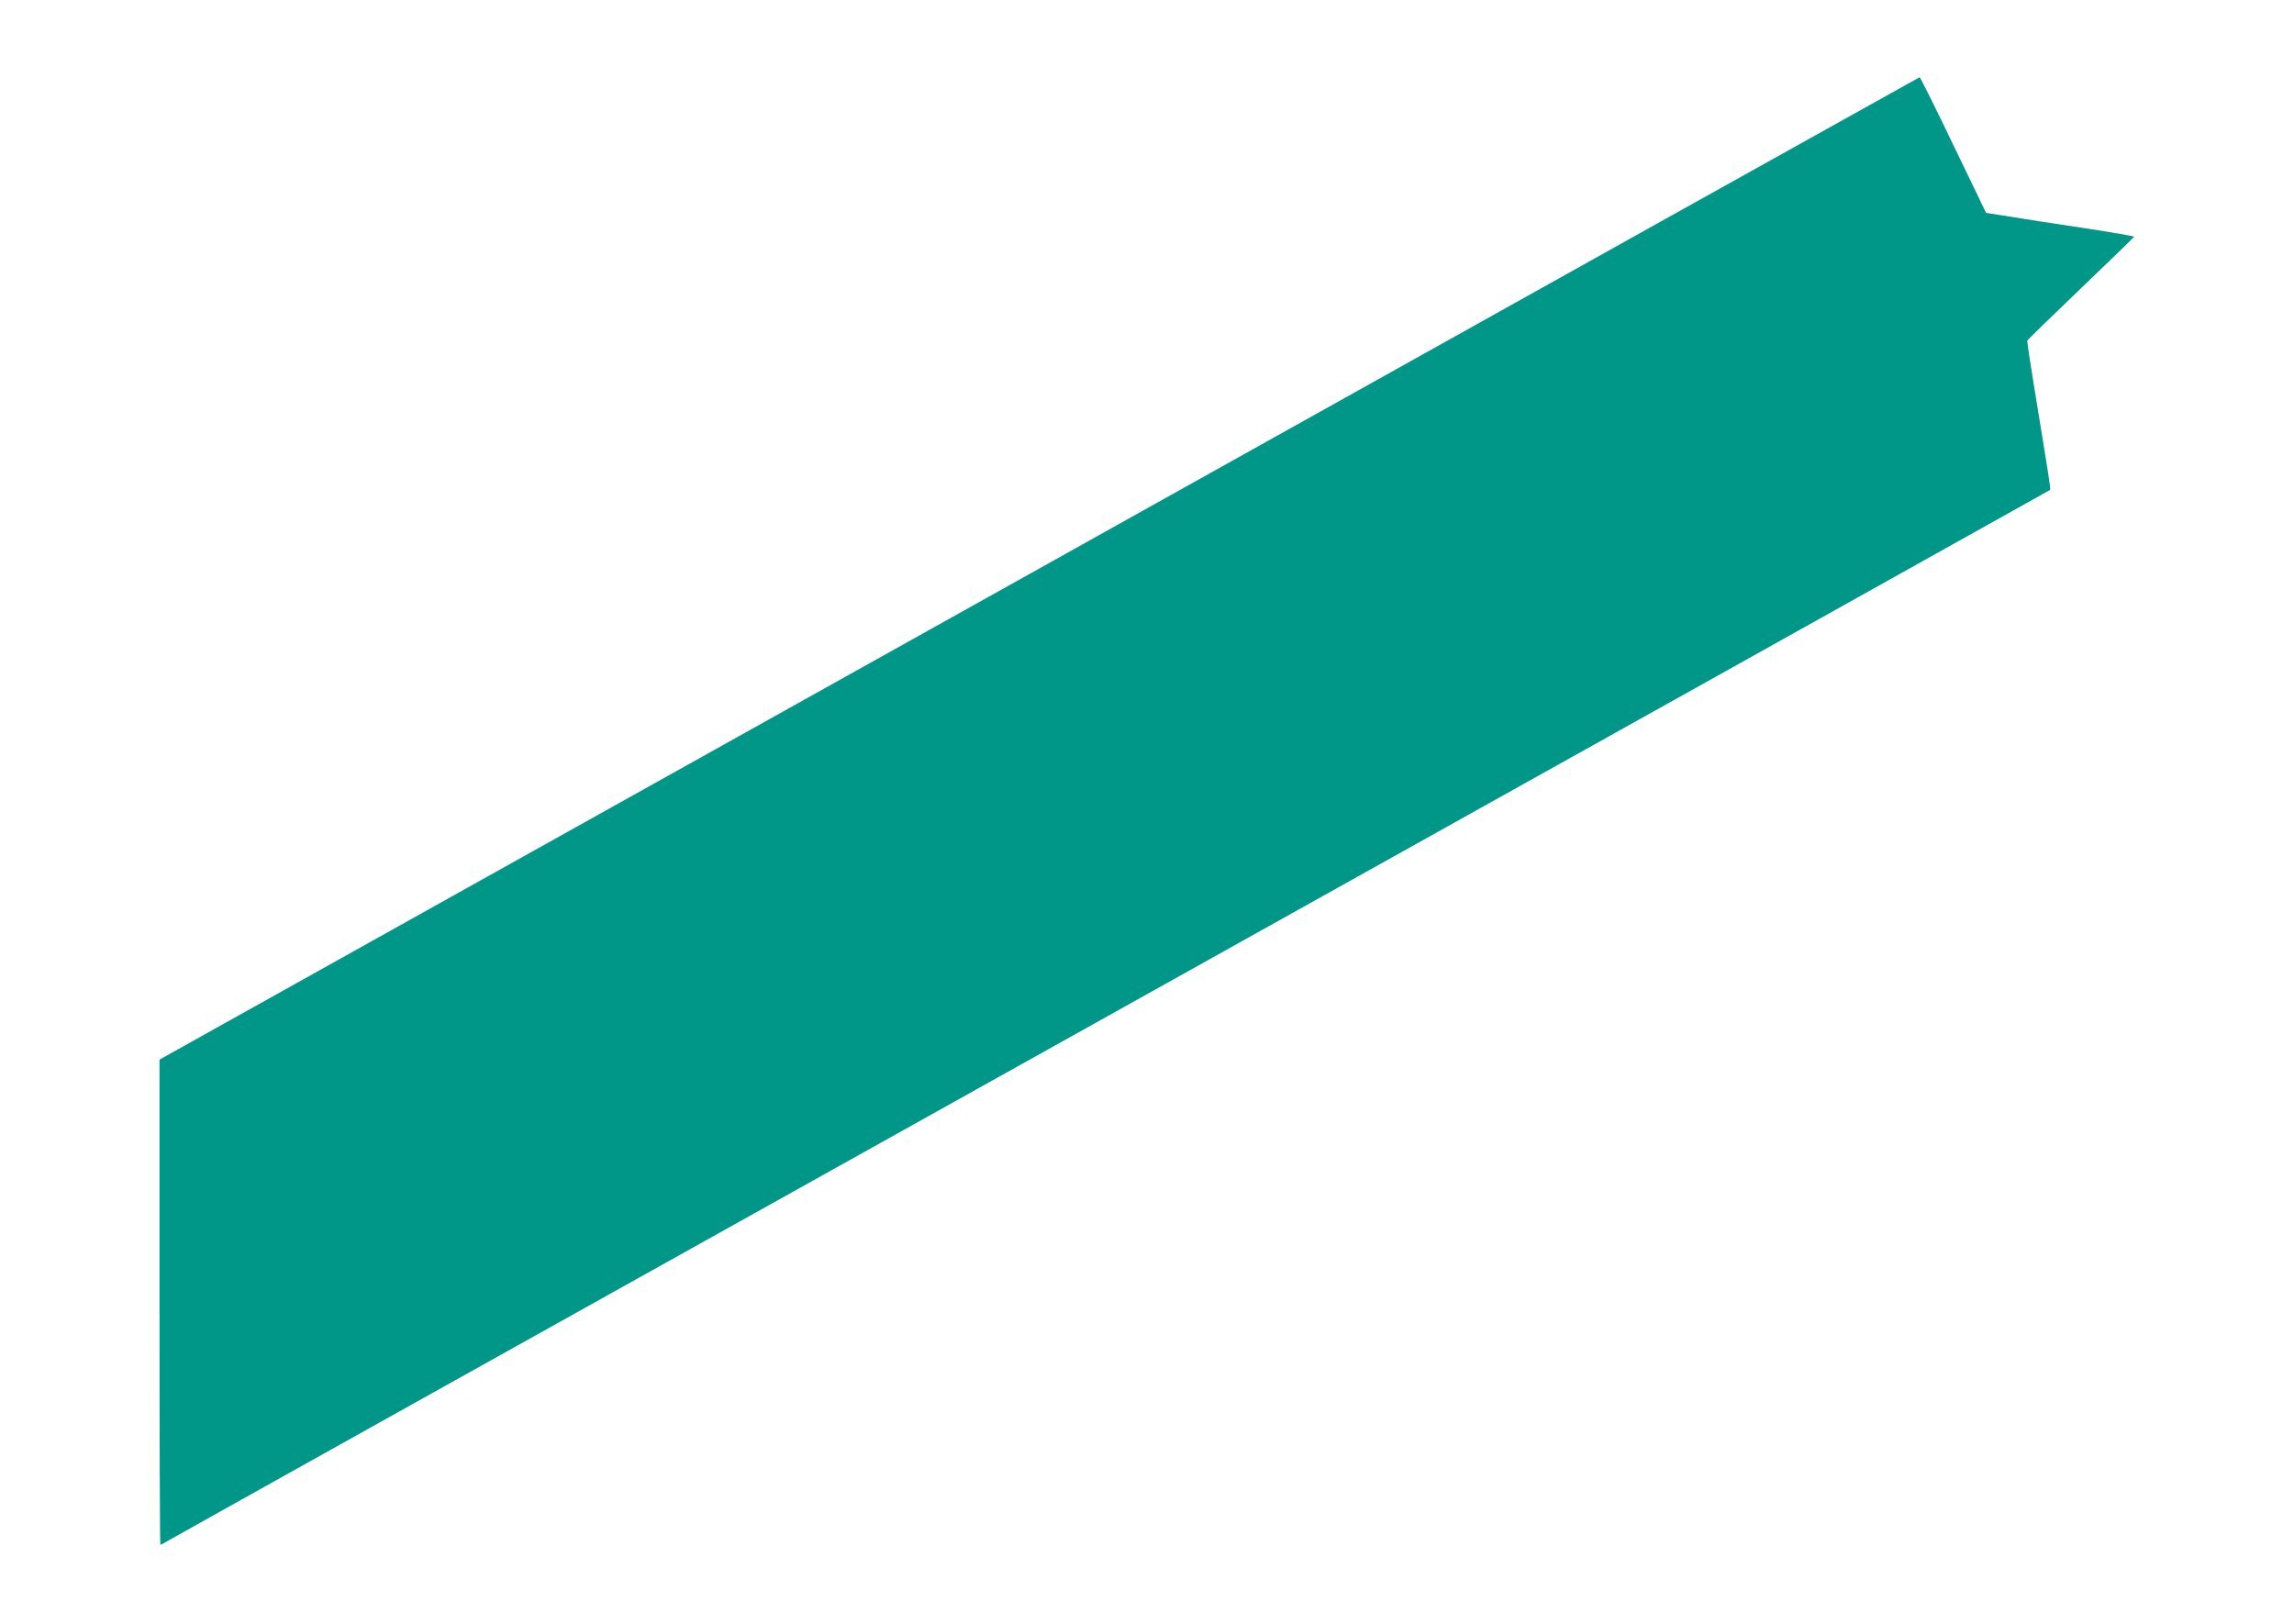 <?xml version="1.0" standalone="no"?>
<!DOCTYPE svg PUBLIC "-//W3C//DTD SVG 20010904//EN"
 "http://www.w3.org/TR/2001/REC-SVG-20010904/DTD/svg10.dtd">
<svg version="1.0" xmlns="http://www.w3.org/2000/svg"
 width="1280pt" height="906pt" viewBox="0 0 1280 906"
 preserveAspectRatio="xMidYMid meet">
<g transform="translate(0,906) scale(0.1,-0.1)"
fill="#009688" stroke="none">
<path d="M5798 5887 l-4908 -2740 0 -1353 c0 -745 2 -1354 5 -1354 3 0 16 6
28 14 12 8 2382 1331 5267 2941 2885 1610 5247 2929 5249 2931 4 4 -4 57 -90
582 -22 134 -39 247 -37 252 2 4 136 135 298 290 162 155 296 285 298 289 1 3
-127 25 -285 49 -159 24 -310 47 -338 52 -27 4 -84 14 -126 20 l-77 12 -183
379 c-100 209 -185 379 -188 378 -3 -1 -2214 -1234 -4913 -2742z"/>
</g>
</svg>
